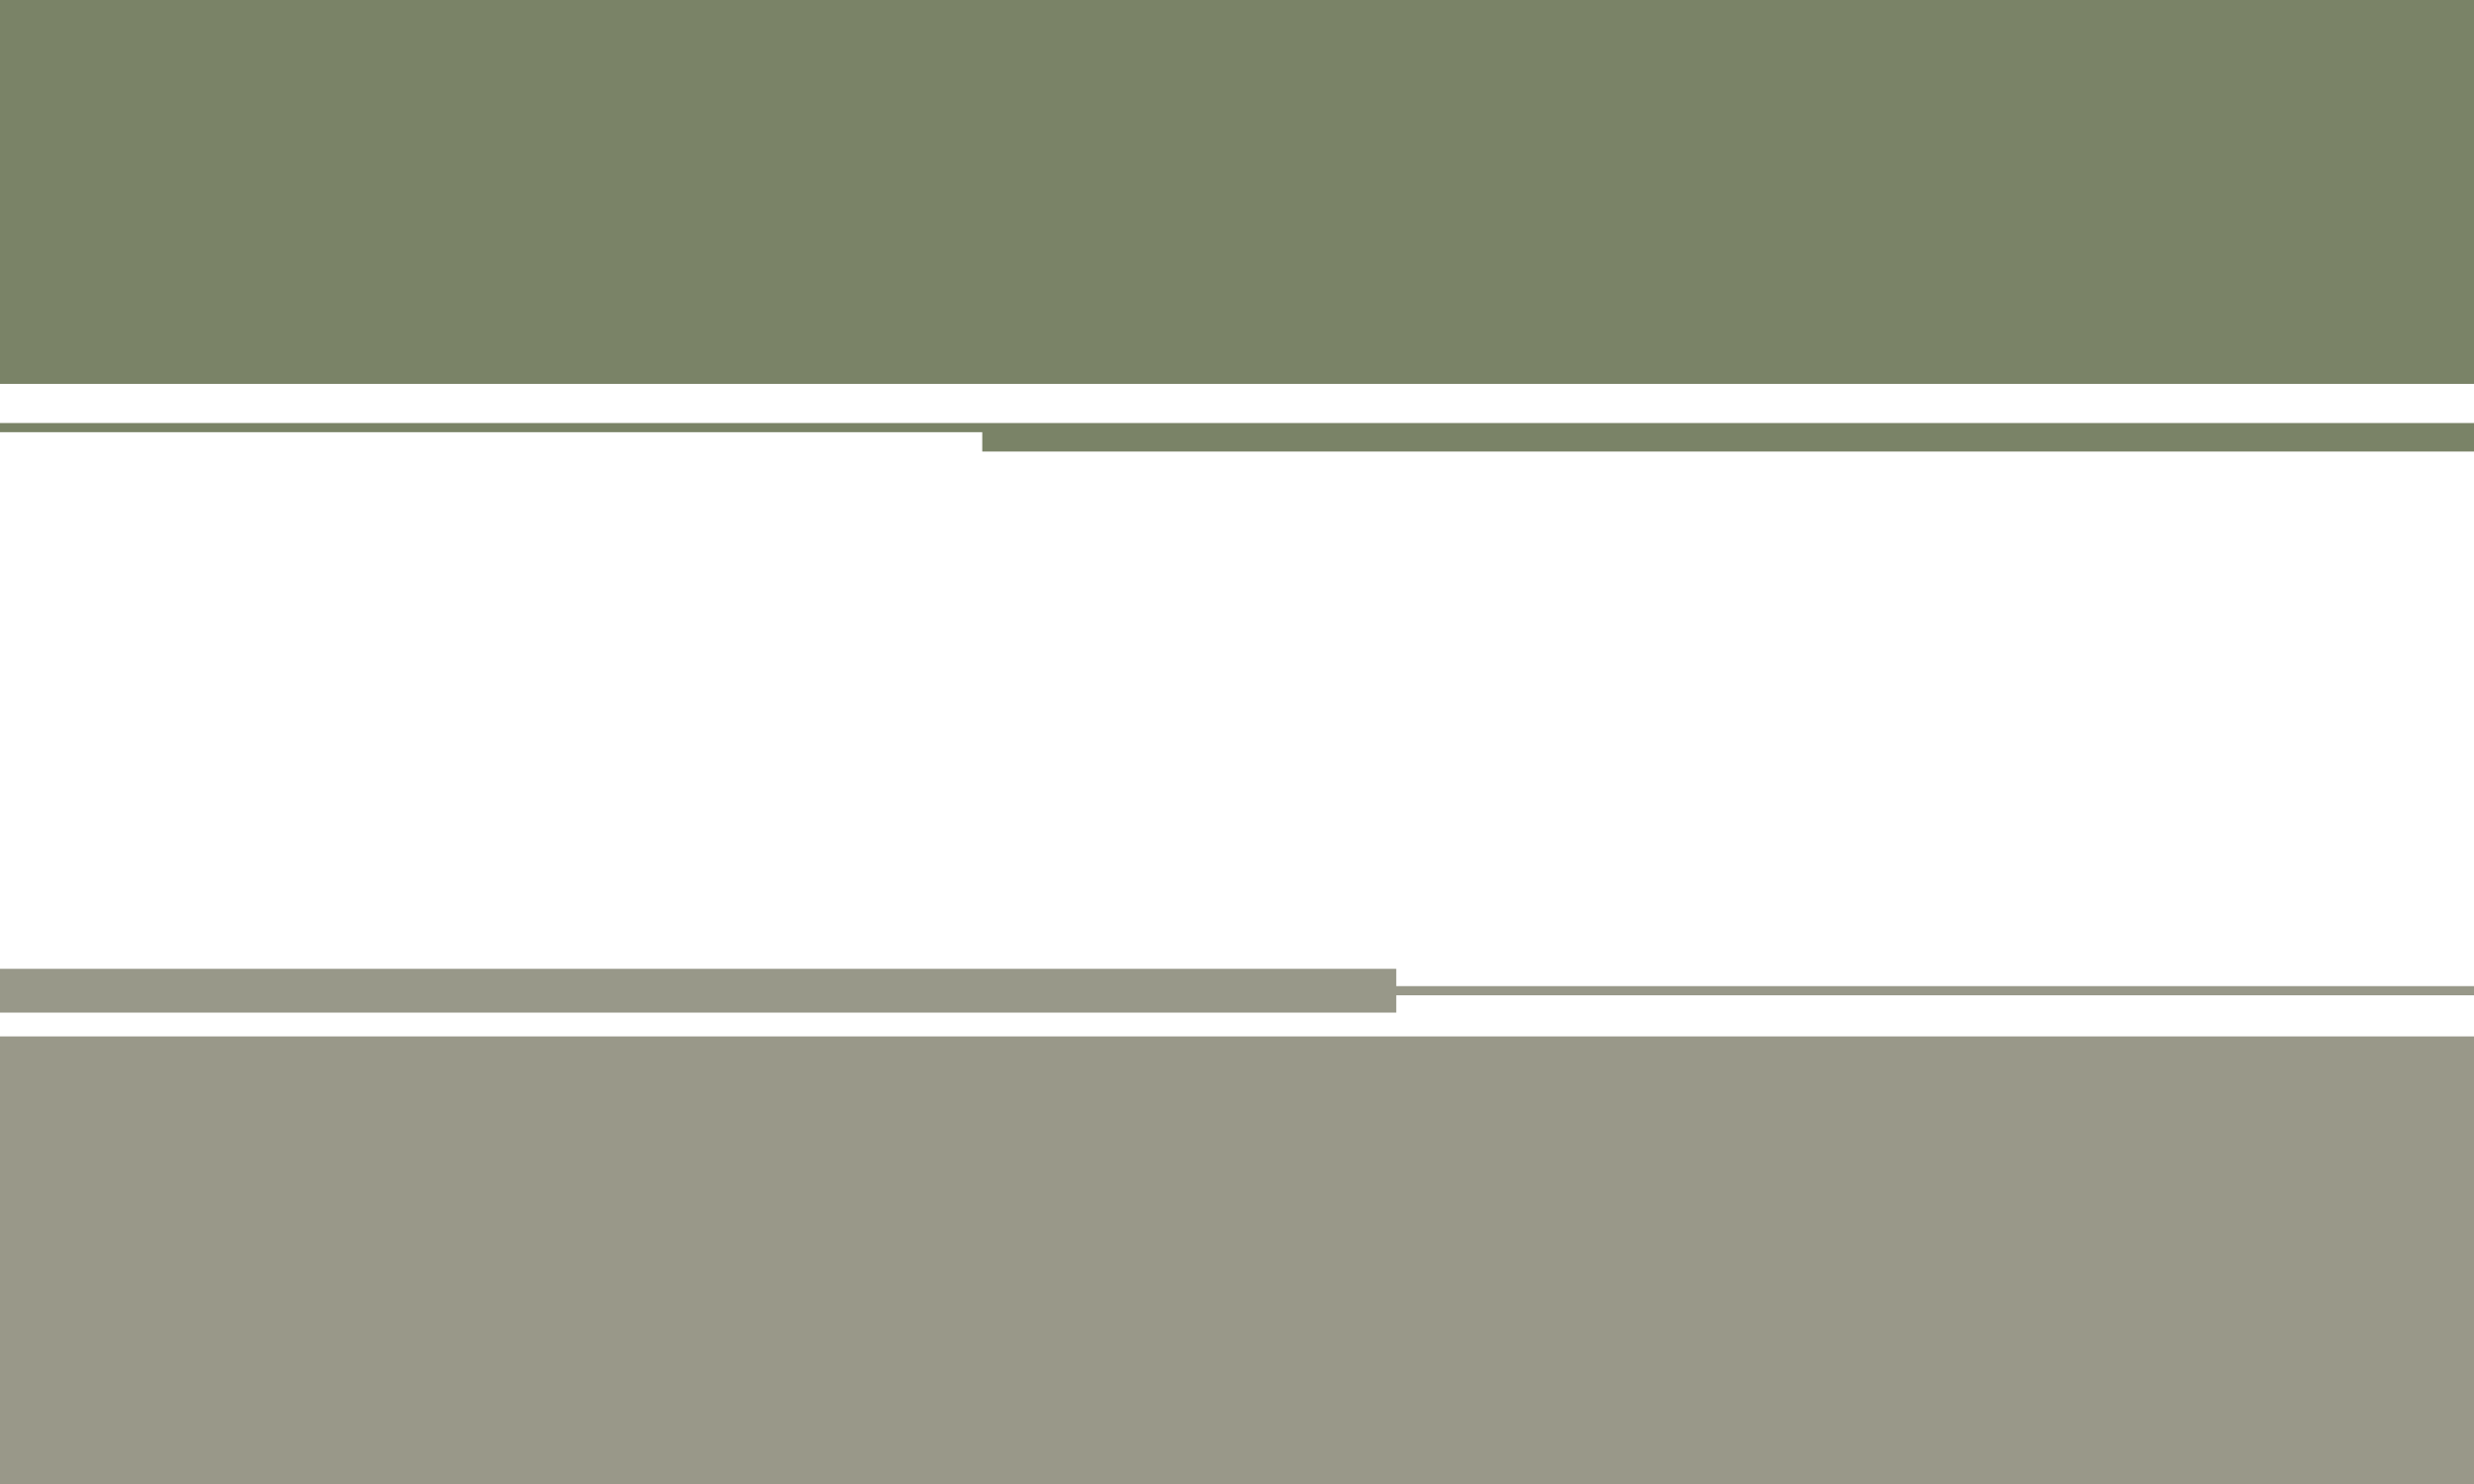 <?xml version="1.0" encoding="UTF-8"?> <svg xmlns="http://www.w3.org/2000/svg" id="Layer_1" data-name="Layer 1" viewBox="0 0 270 162"><defs><style>.cls-1{fill:#7a8367;}.cls-2{fill:#999889;}.cls-3{fill:#989889;}</style></defs><title>Biz Card mwp blank6</title><rect class="cls-1" width="270" height="41.91"></rect><polygon class="cls-1" points="0 46.18 0 47.18 107.2 47.18 107.2 49.29 270 49.29 270 47.18 270 46.68 270 46.18 0 46.18"></polygon><rect class="cls-2" y="113.14" width="270" height="48.86"></rect><polygon class="cls-3" points="270 107.65 152.38 107.65 152.38 105.76 0 105.76 0 110.54 152.38 110.54 152.38 108.65 270 108.65 270 107.65"></polygon></svg> 